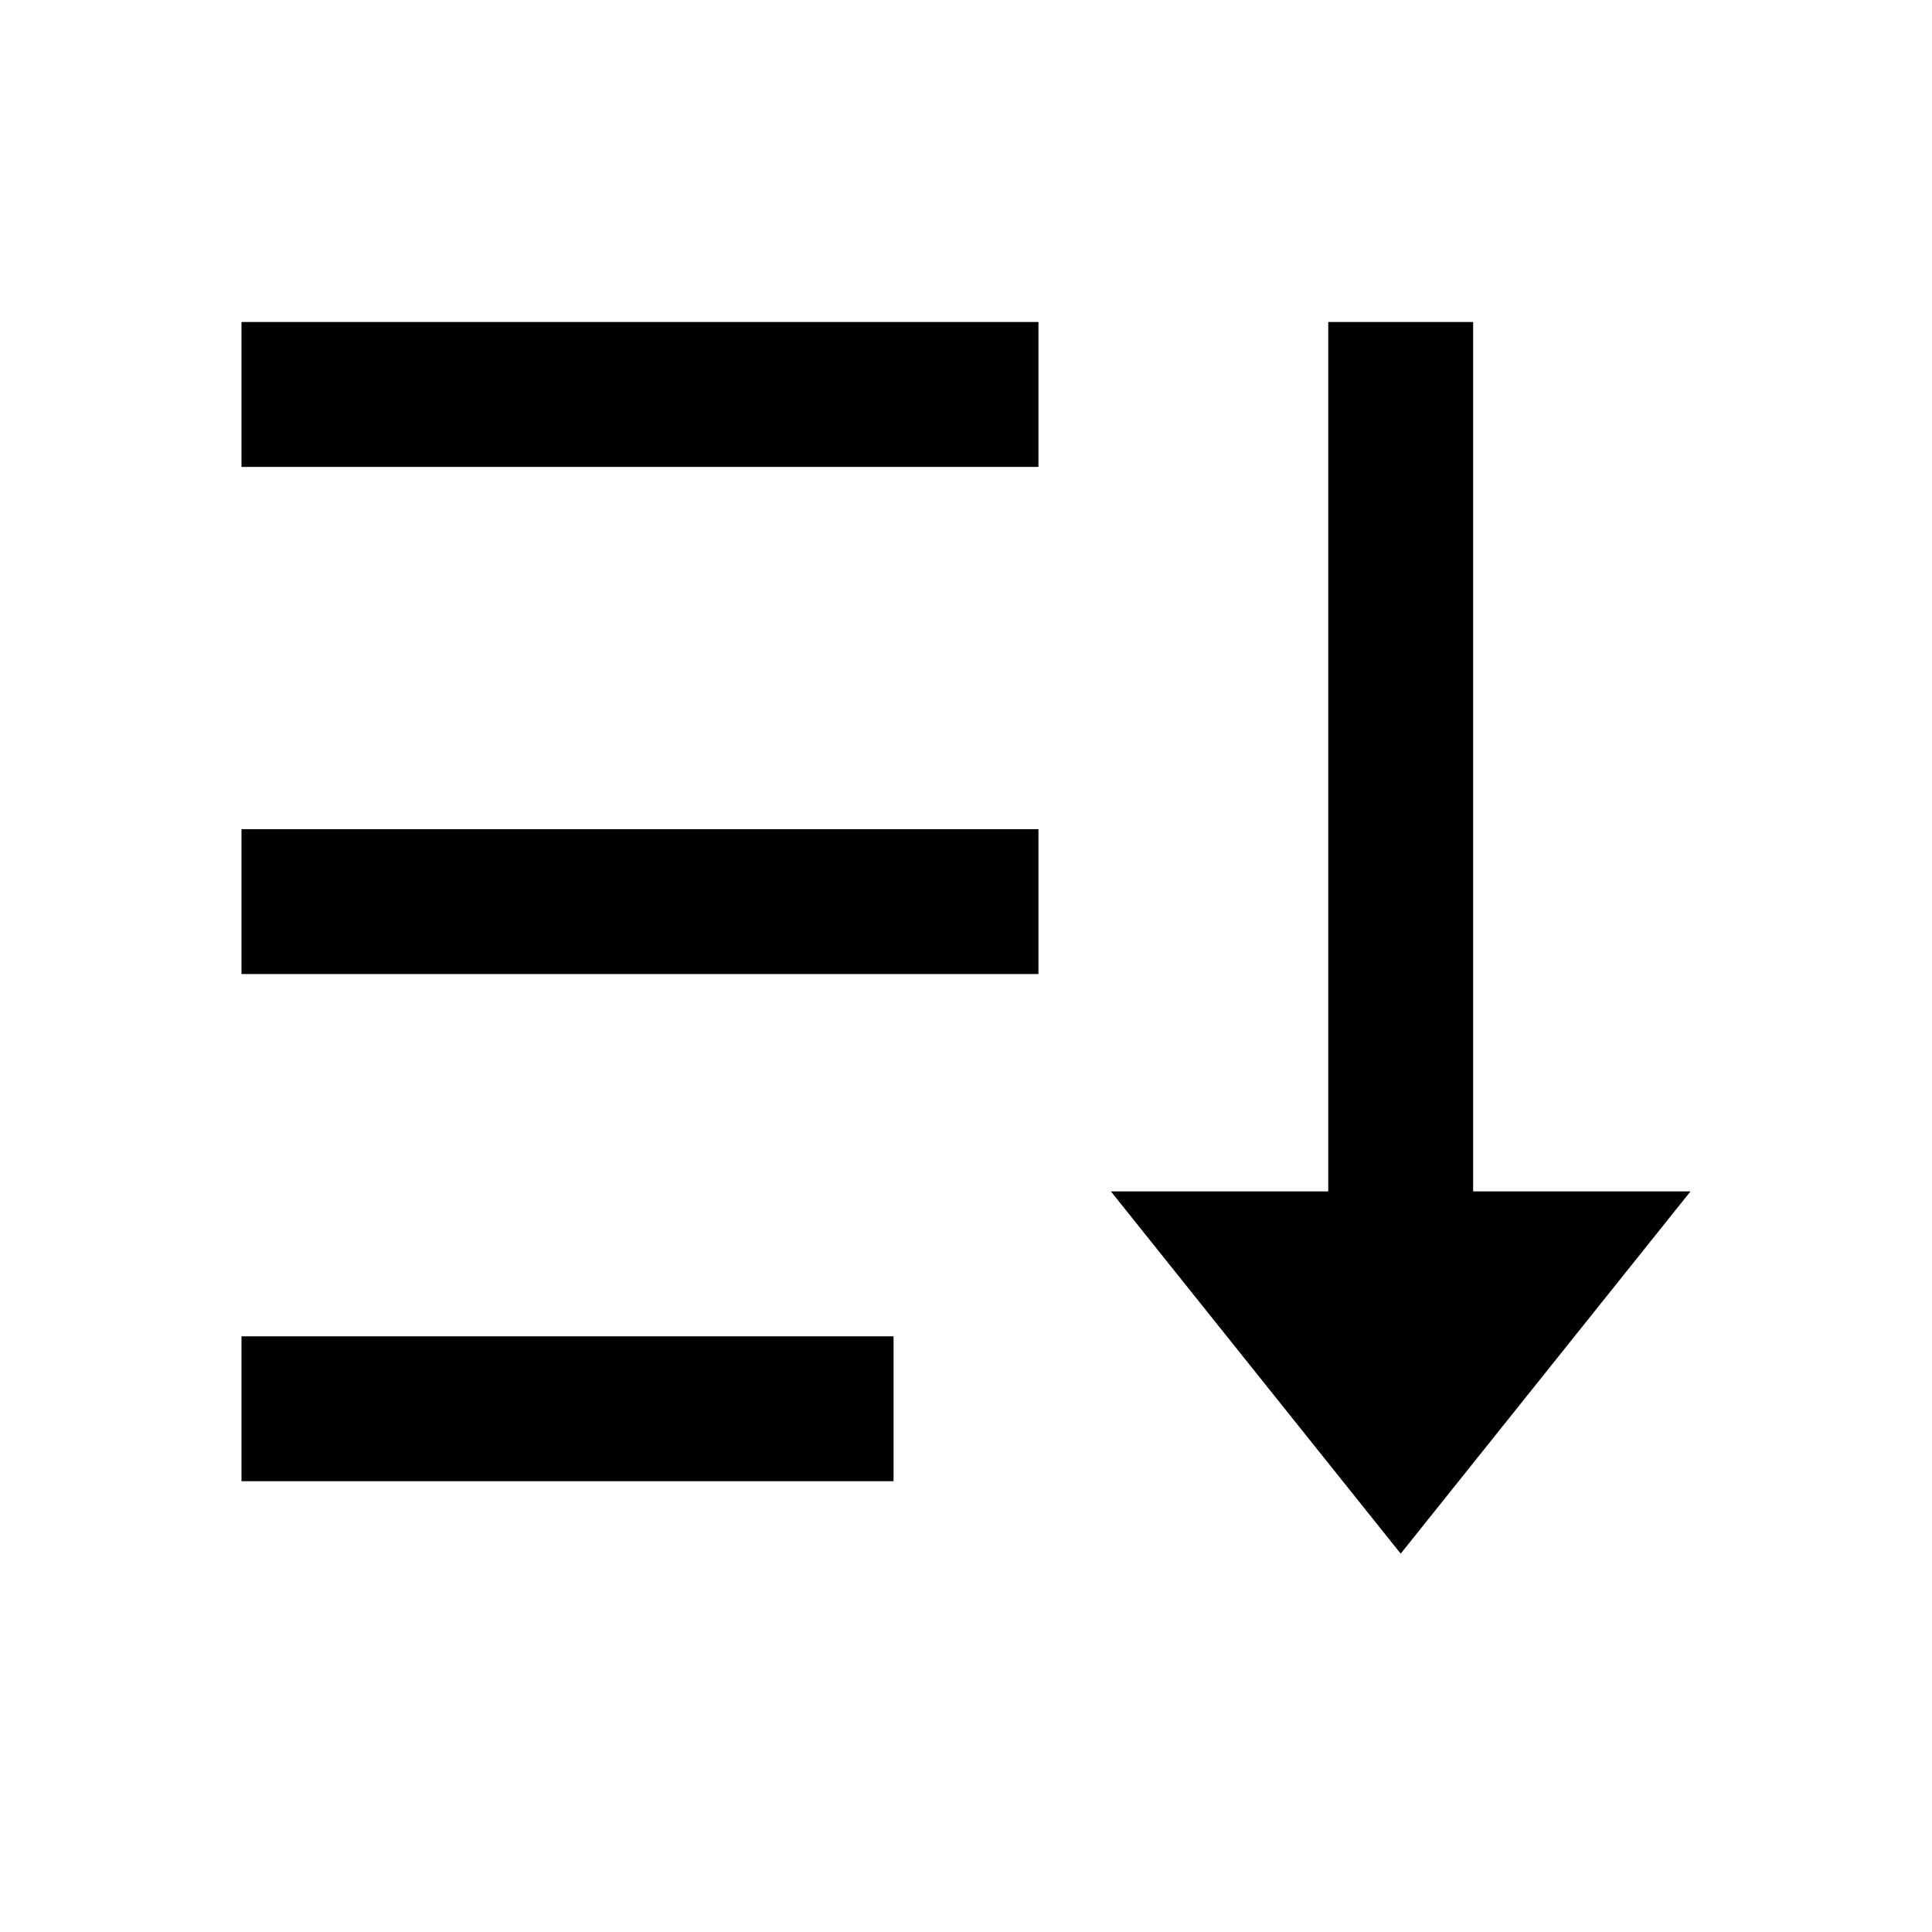 <svg width="24" height="24" viewBox="0 0 24 24" fill="none" xmlns="http://www.w3.org/2000/svg">
<path d="M18.3 4V14.8H21L17.4 19.3L13.8 14.8H16.5V4H18.3ZM11.1 16.6V18.4H3V16.6H11.1ZM12.9 10.3V12.1H3V10.3H12.9ZM12.9 4V5.8H3V4H12.9Z" fill="black"/>
</svg>
